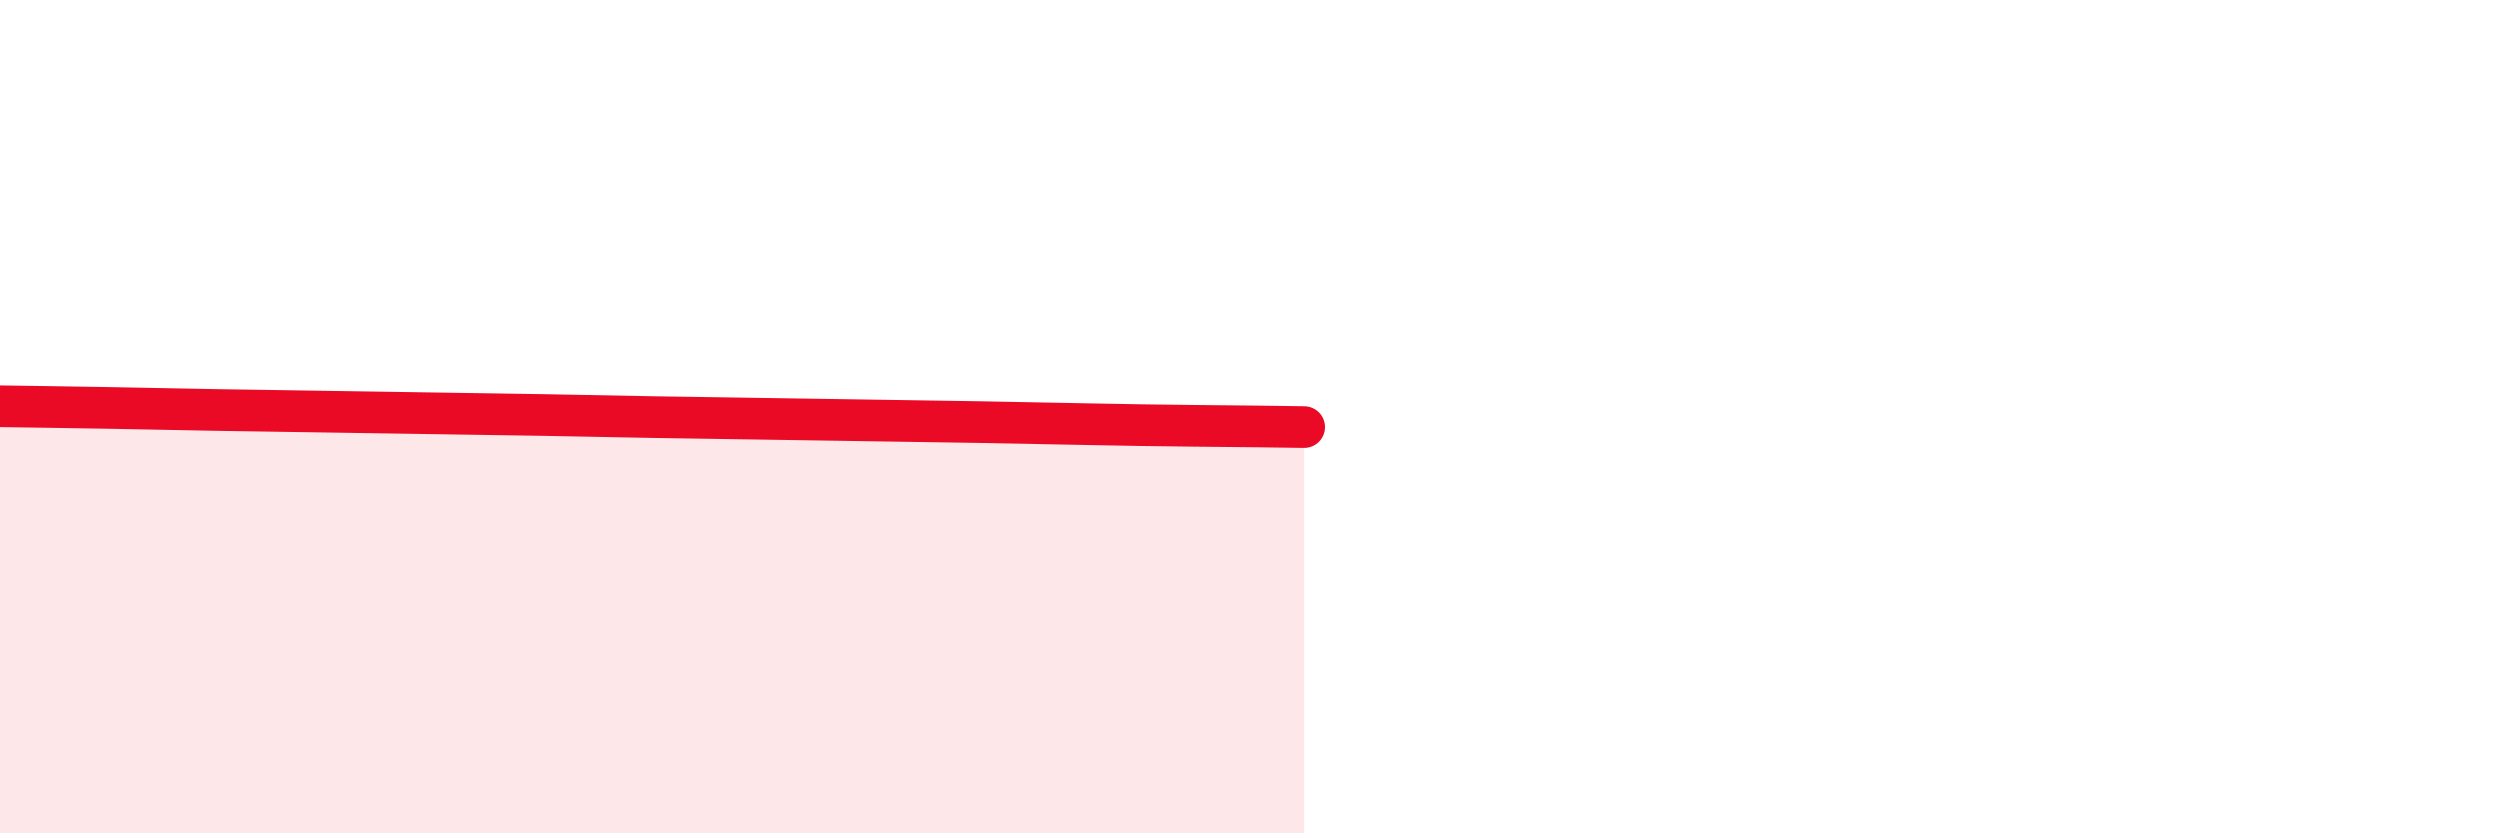 
    <svg width="60" height="20" viewBox="0 0 60 20" xmlns="http://www.w3.org/2000/svg">
      <path
        d="M 0,9.75 C 0.52,9.76 1.57,9.77 2.61,9.79 C 3.65,9.81 4.18,9.82 5.22,9.84 C 6.26,9.86 6.79,9.86 7.83,9.88 C 8.87,9.9 9.39,9.9 10.43,9.92 C 11.47,9.94 12,9.94 13.04,9.96 C 14.08,9.98 14.61,9.99 15.65,10.01 C 16.69,10.03 17.22,10.03 18.26,10.05 C 19.3,10.07 19.83,10.07 20.87,10.09 C 21.91,10.11 22.44,10.11 23.48,10.13 C 24.52,10.15 25.05,10.16 26.09,10.18 C 27.13,10.2 27.66,10.21 28.7,10.22 C 29.74,10.23 30.78,10.24 31.3,10.25L31.3 20L0 20Z"
        fill="#EB0A25"
        opacity="0.1"
        stroke-linecap="round"
        stroke-linejoin="round"
      />
      <path
        d="M 0,9.75 C 0.52,9.76 1.57,9.77 2.61,9.79 C 3.65,9.81 4.18,9.82 5.22,9.84 C 6.26,9.86 6.79,9.86 7.83,9.88 C 8.87,9.9 9.39,9.9 10.43,9.92 C 11.47,9.94 12,9.94 13.04,9.96 C 14.08,9.98 14.61,9.99 15.65,10.01 C 16.69,10.03 17.22,10.03 18.26,10.05 C 19.3,10.07 19.83,10.07 20.87,10.09 C 21.91,10.11 22.44,10.11 23.48,10.13 C 24.52,10.15 25.05,10.16 26.09,10.18 C 27.13,10.2 27.66,10.21 28.7,10.22 C 29.74,10.23 30.78,10.24 31.3,10.25"
        stroke="#EB0A25"
        stroke-width="1"
        fill="none"
        stroke-linecap="round"
        stroke-linejoin="round"
      />
    </svg>
  